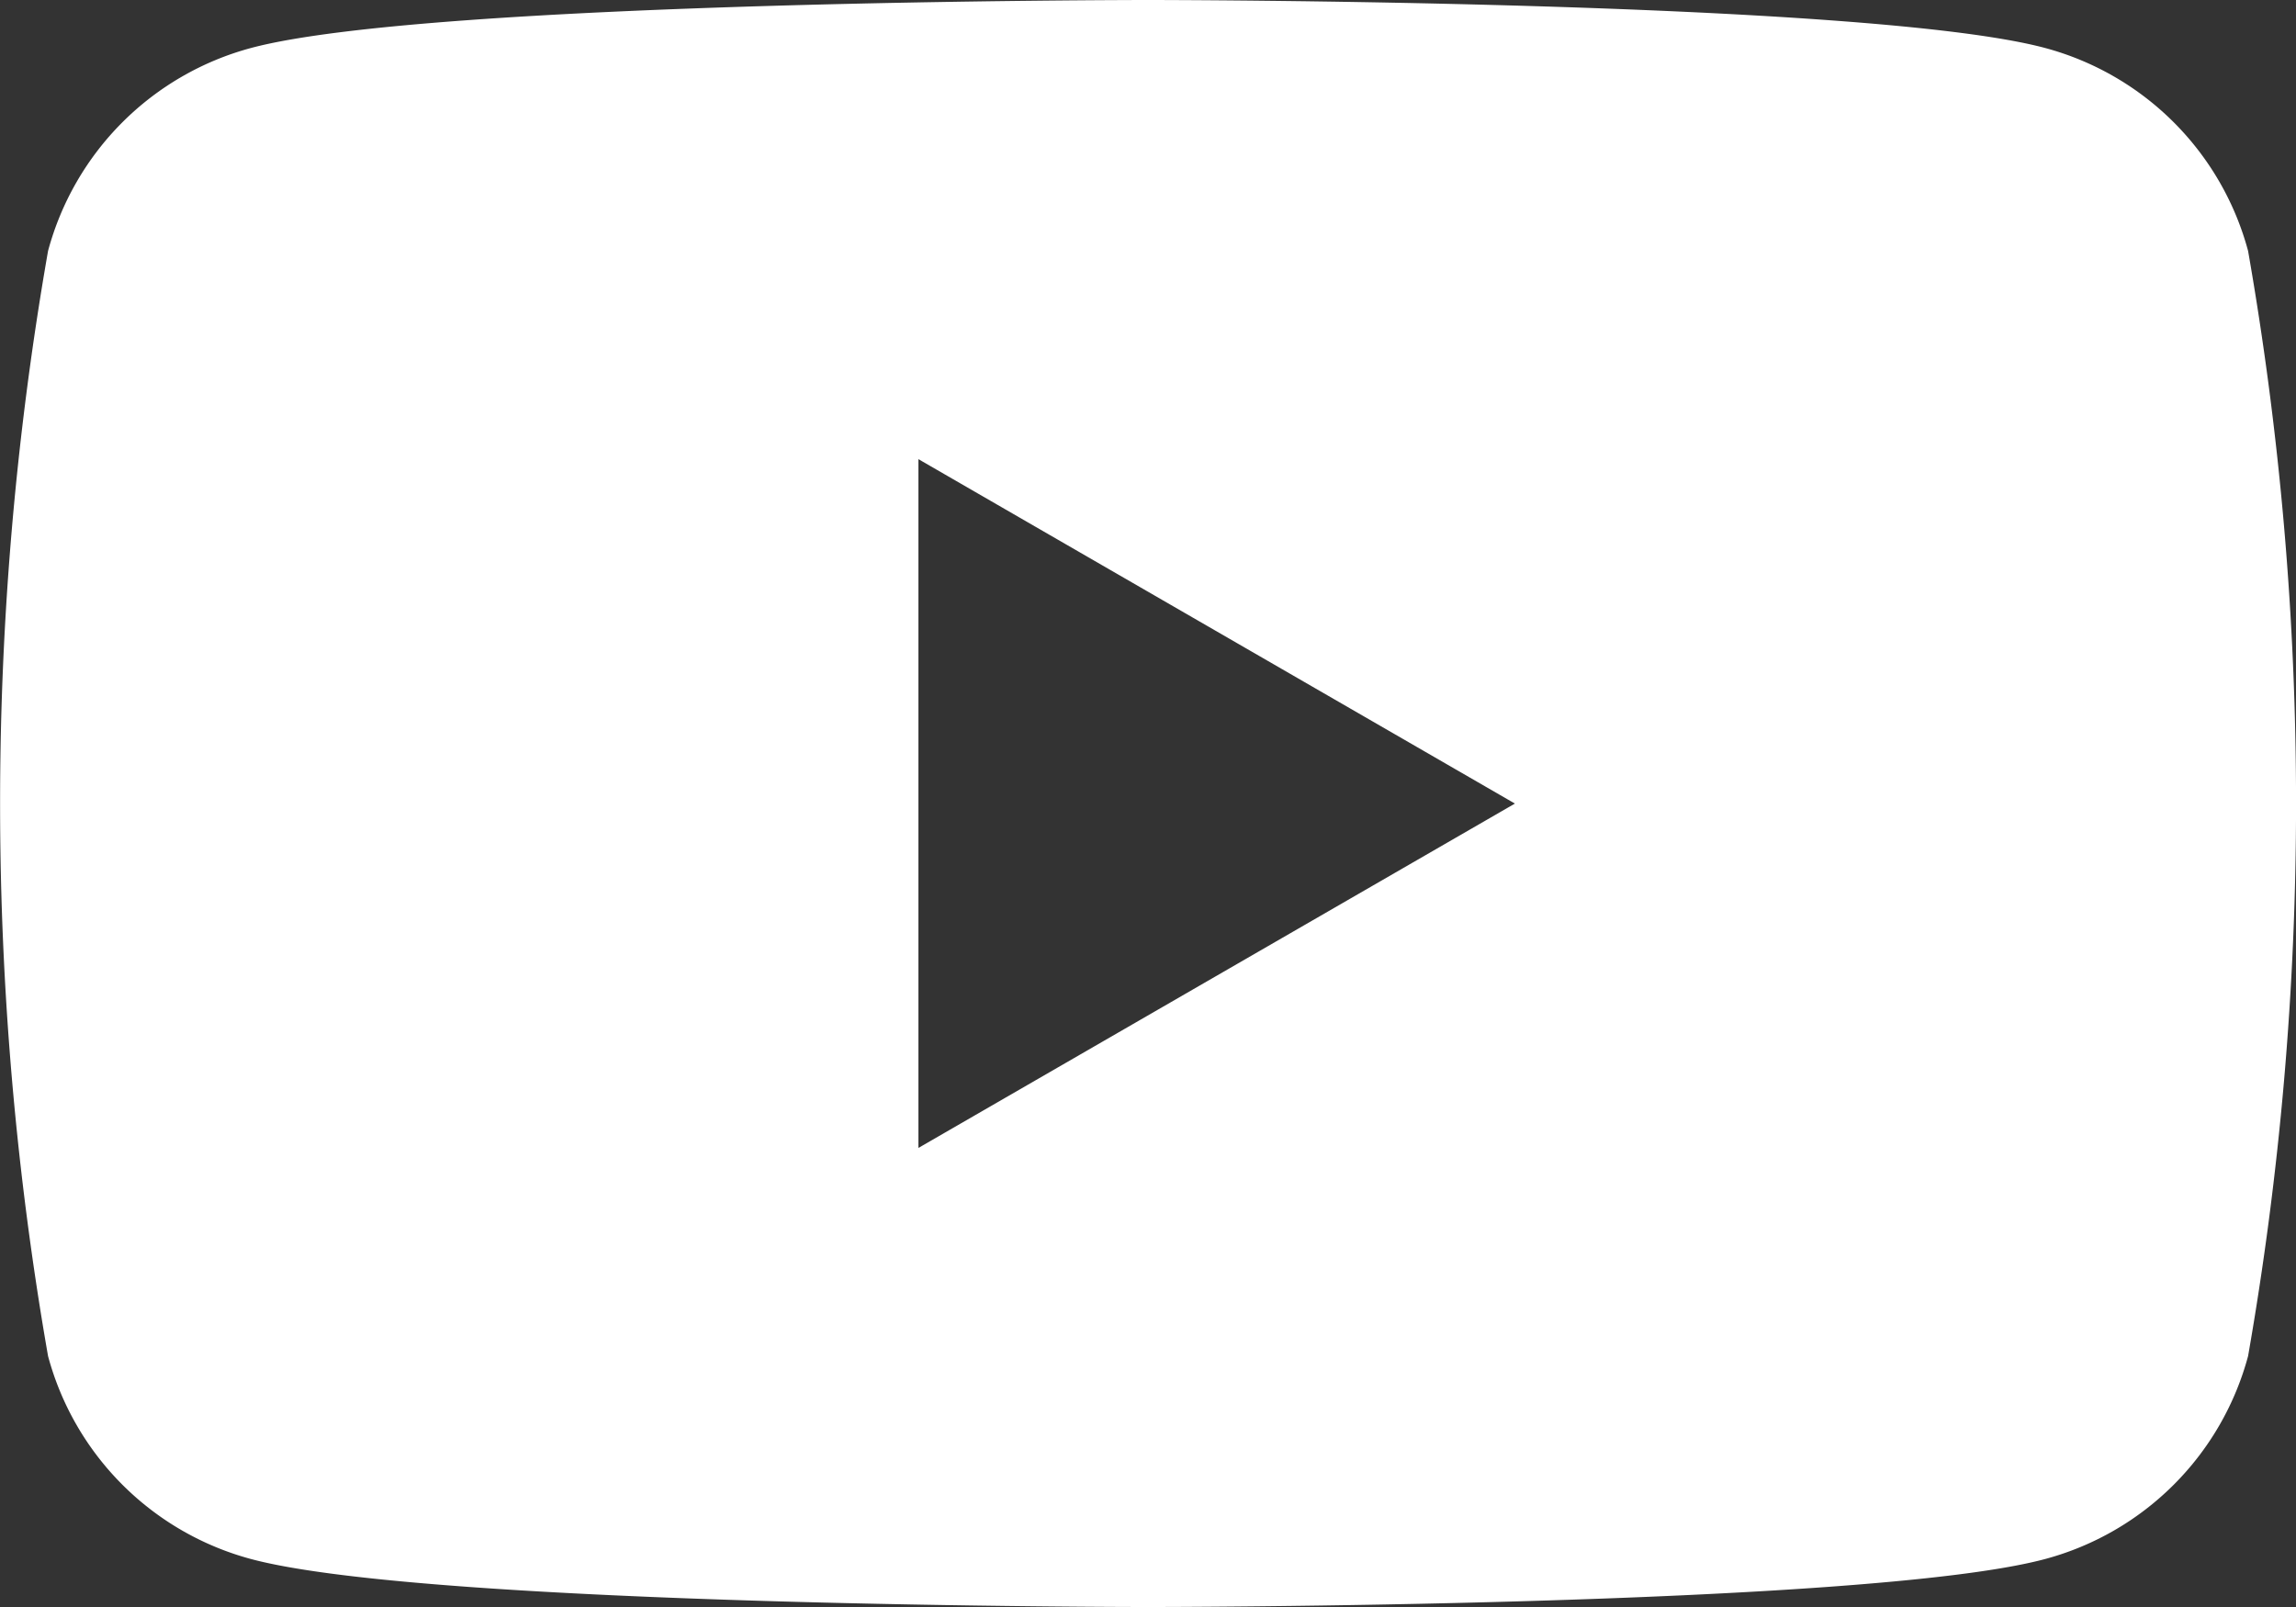 <svg xmlns="http://www.w3.org/2000/svg" width="34.354" height="24.048" viewBox="0 0 34.354 24.048">
    <rect x="0" y="0" width="34.354" height="24.048" fill="#333333" stroke="none"/>
    <path data-name="パス 116" d="M118.187 88.794a4.3 4.3 0 0 0-3.037-3.037c-2.679-.718-13.422-.718-13.422-.718s-10.743 0-13.422.718a4.3 4.3 0 0 0-3.037 3.037 47.993 47.993 0 0 0 0 16.538 4.3 4.3 0 0 0 3.037 3.037c2.679.718 13.422.718 13.422.718s10.743 0 13.422-.718a4.3 4.3 0 0 0 3.037-3.037 47.994 47.994 0 0 0 0-16.538zm-19.895 13.423V91.91l8.925 5.154z" transform="translate(-84.55 -85.039)" style="fill:#fff"/>
</svg>
